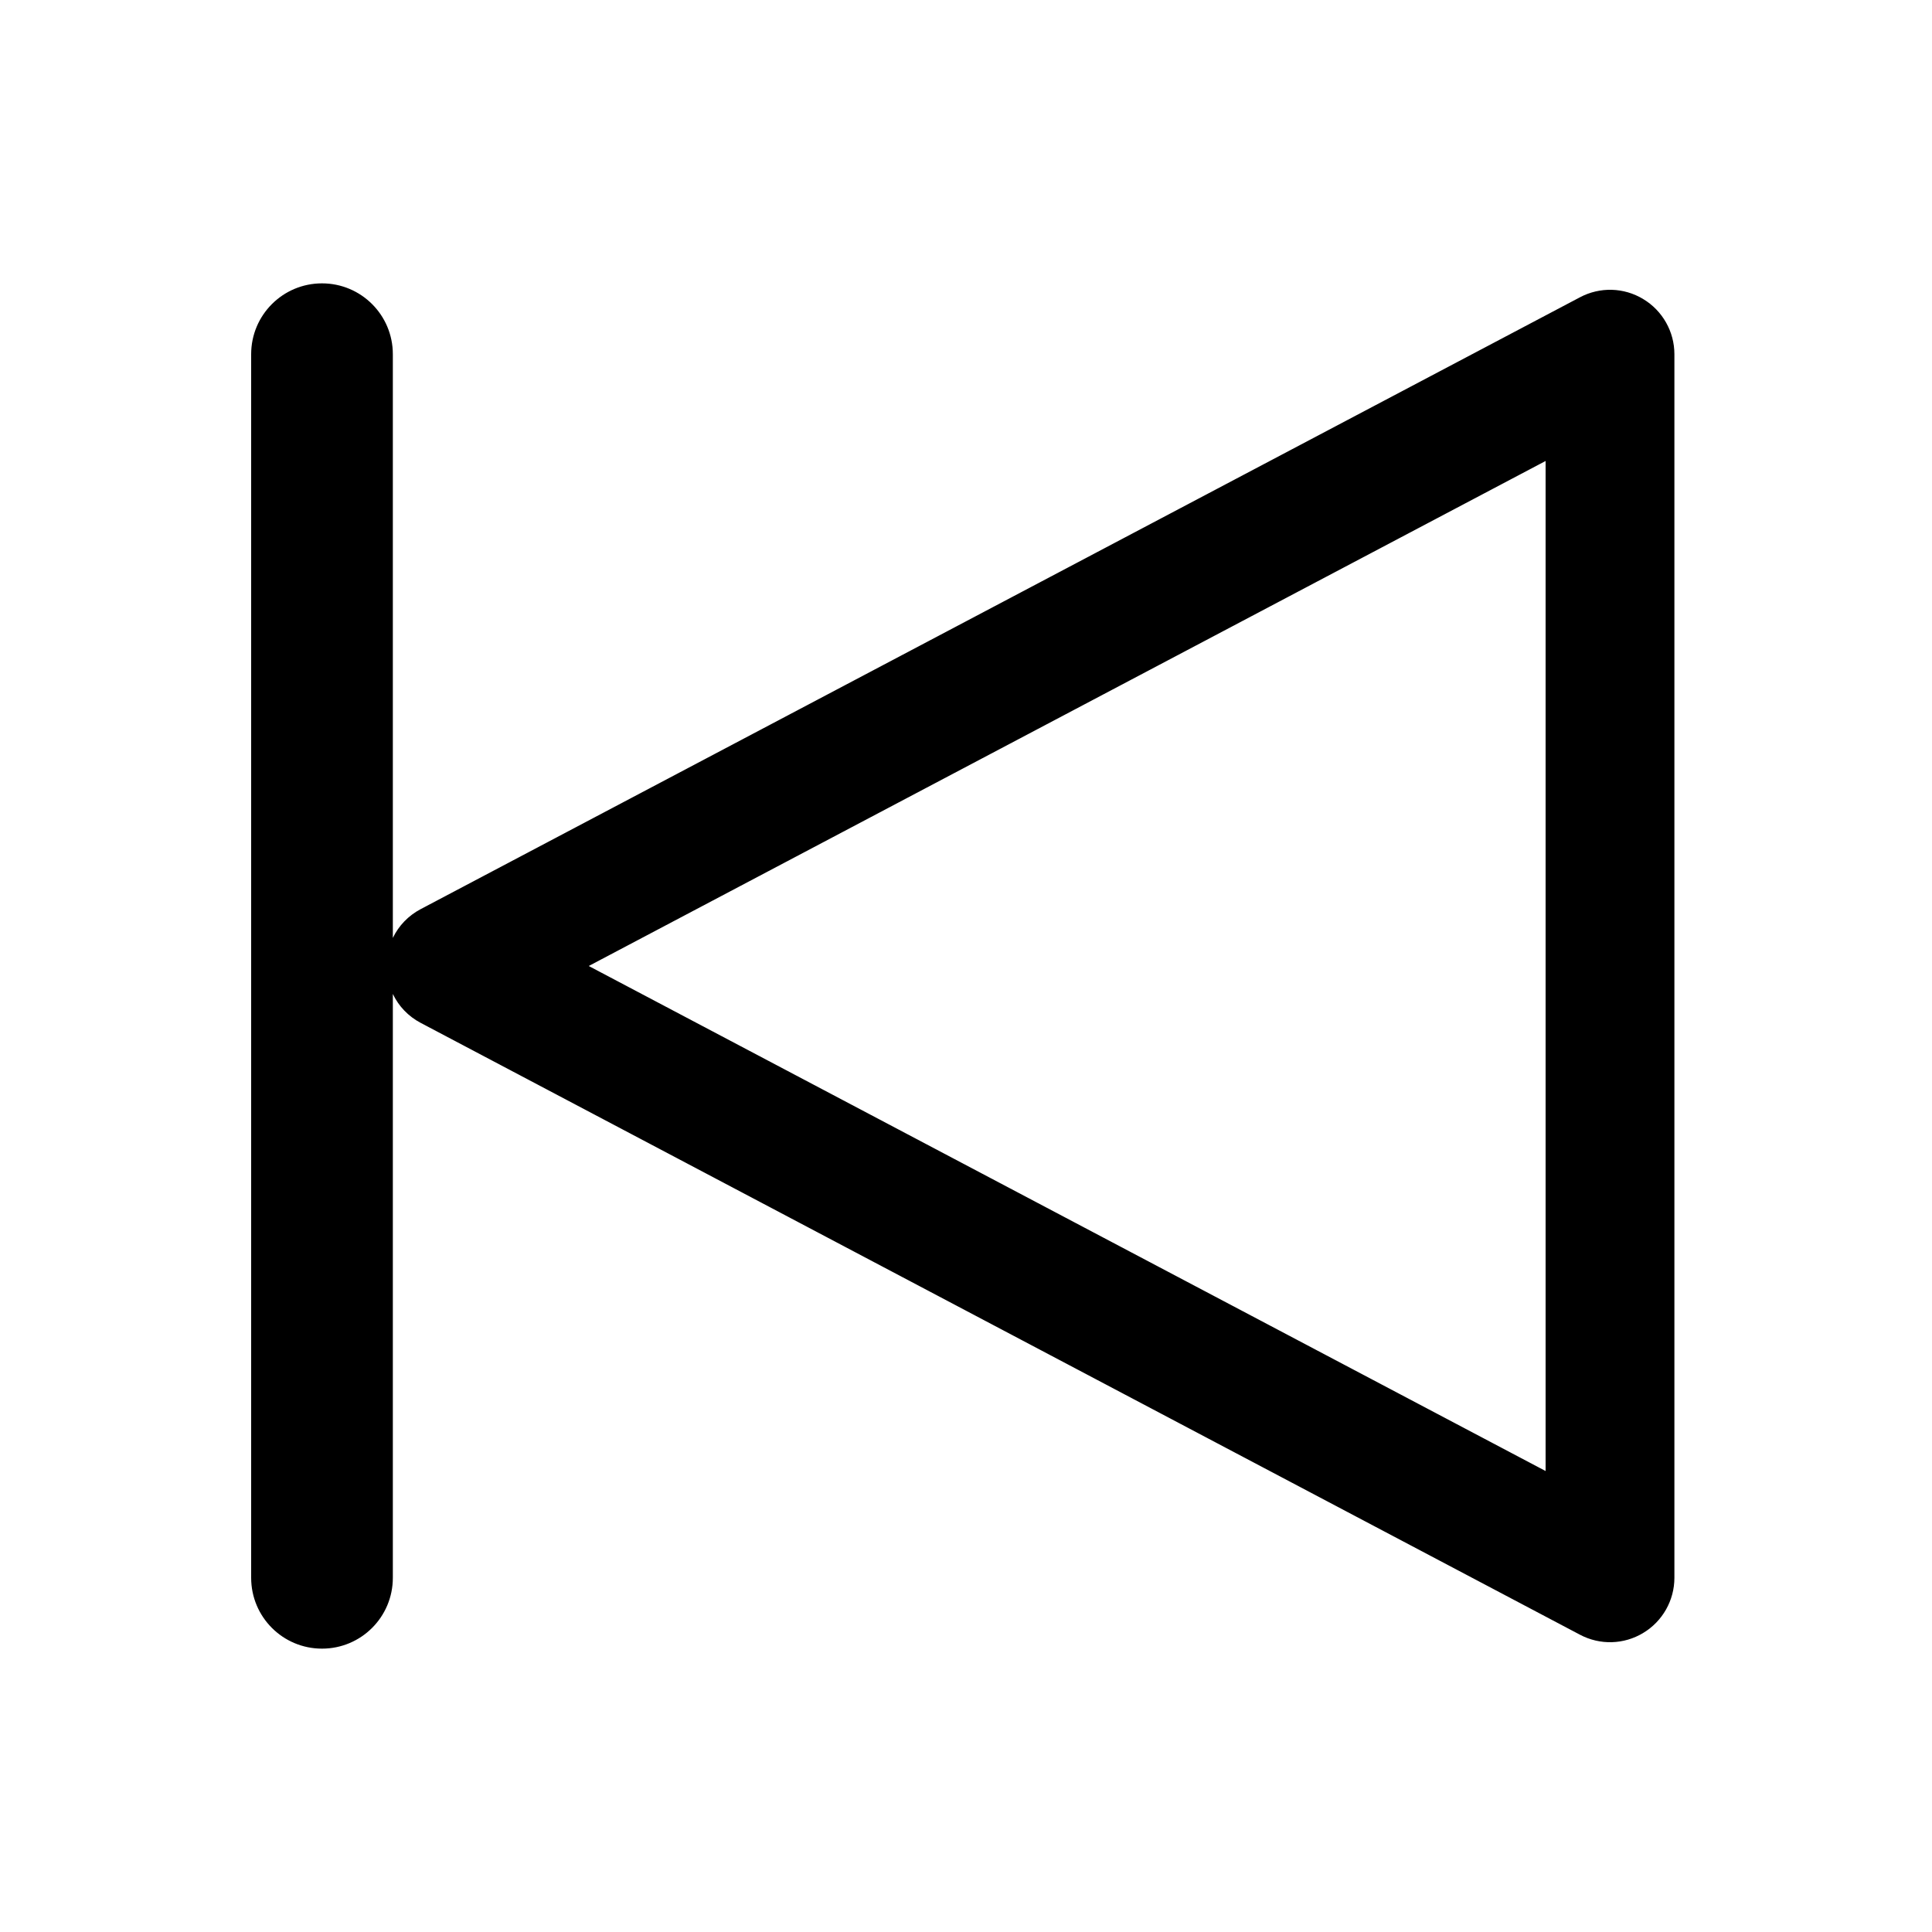 <?xml version="1.0" encoding="utf-8"?>
<svg width="800px" height="800px" viewBox="0 0 15 15" fill="none" xmlns="http://www.w3.org/2000/svg">
  <path
    fill-rule="evenodd"
    clip-rule="evenodd"
    d="M1.95 2.75C1.95 2.446 2.196 2.2 2.5 2.2C2.804 2.2 3.05 2.446 3.05 2.75V7.282C3.095 7.188 3.17 7.109 3.267 7.058L12.267 2.308C12.422 2.226 12.608 2.231 12.758 2.322C12.908 2.412 13 2.575 13 2.75V12.25C13 12.425 12.908 12.588 12.758 12.678C12.608 12.769 12.422 12.774 12.267 12.692L3.267 7.942C3.17 7.891 3.095 7.812 3.05 7.717V12.25C3.05 12.554 2.804 12.8 2.5 12.8C2.196 12.8 1.95 12.554 1.95 12.25V2.75ZM4.571 7.5L12 11.421V3.579L4.571 7.5Z"
    fill="#000000"
  />
</svg>